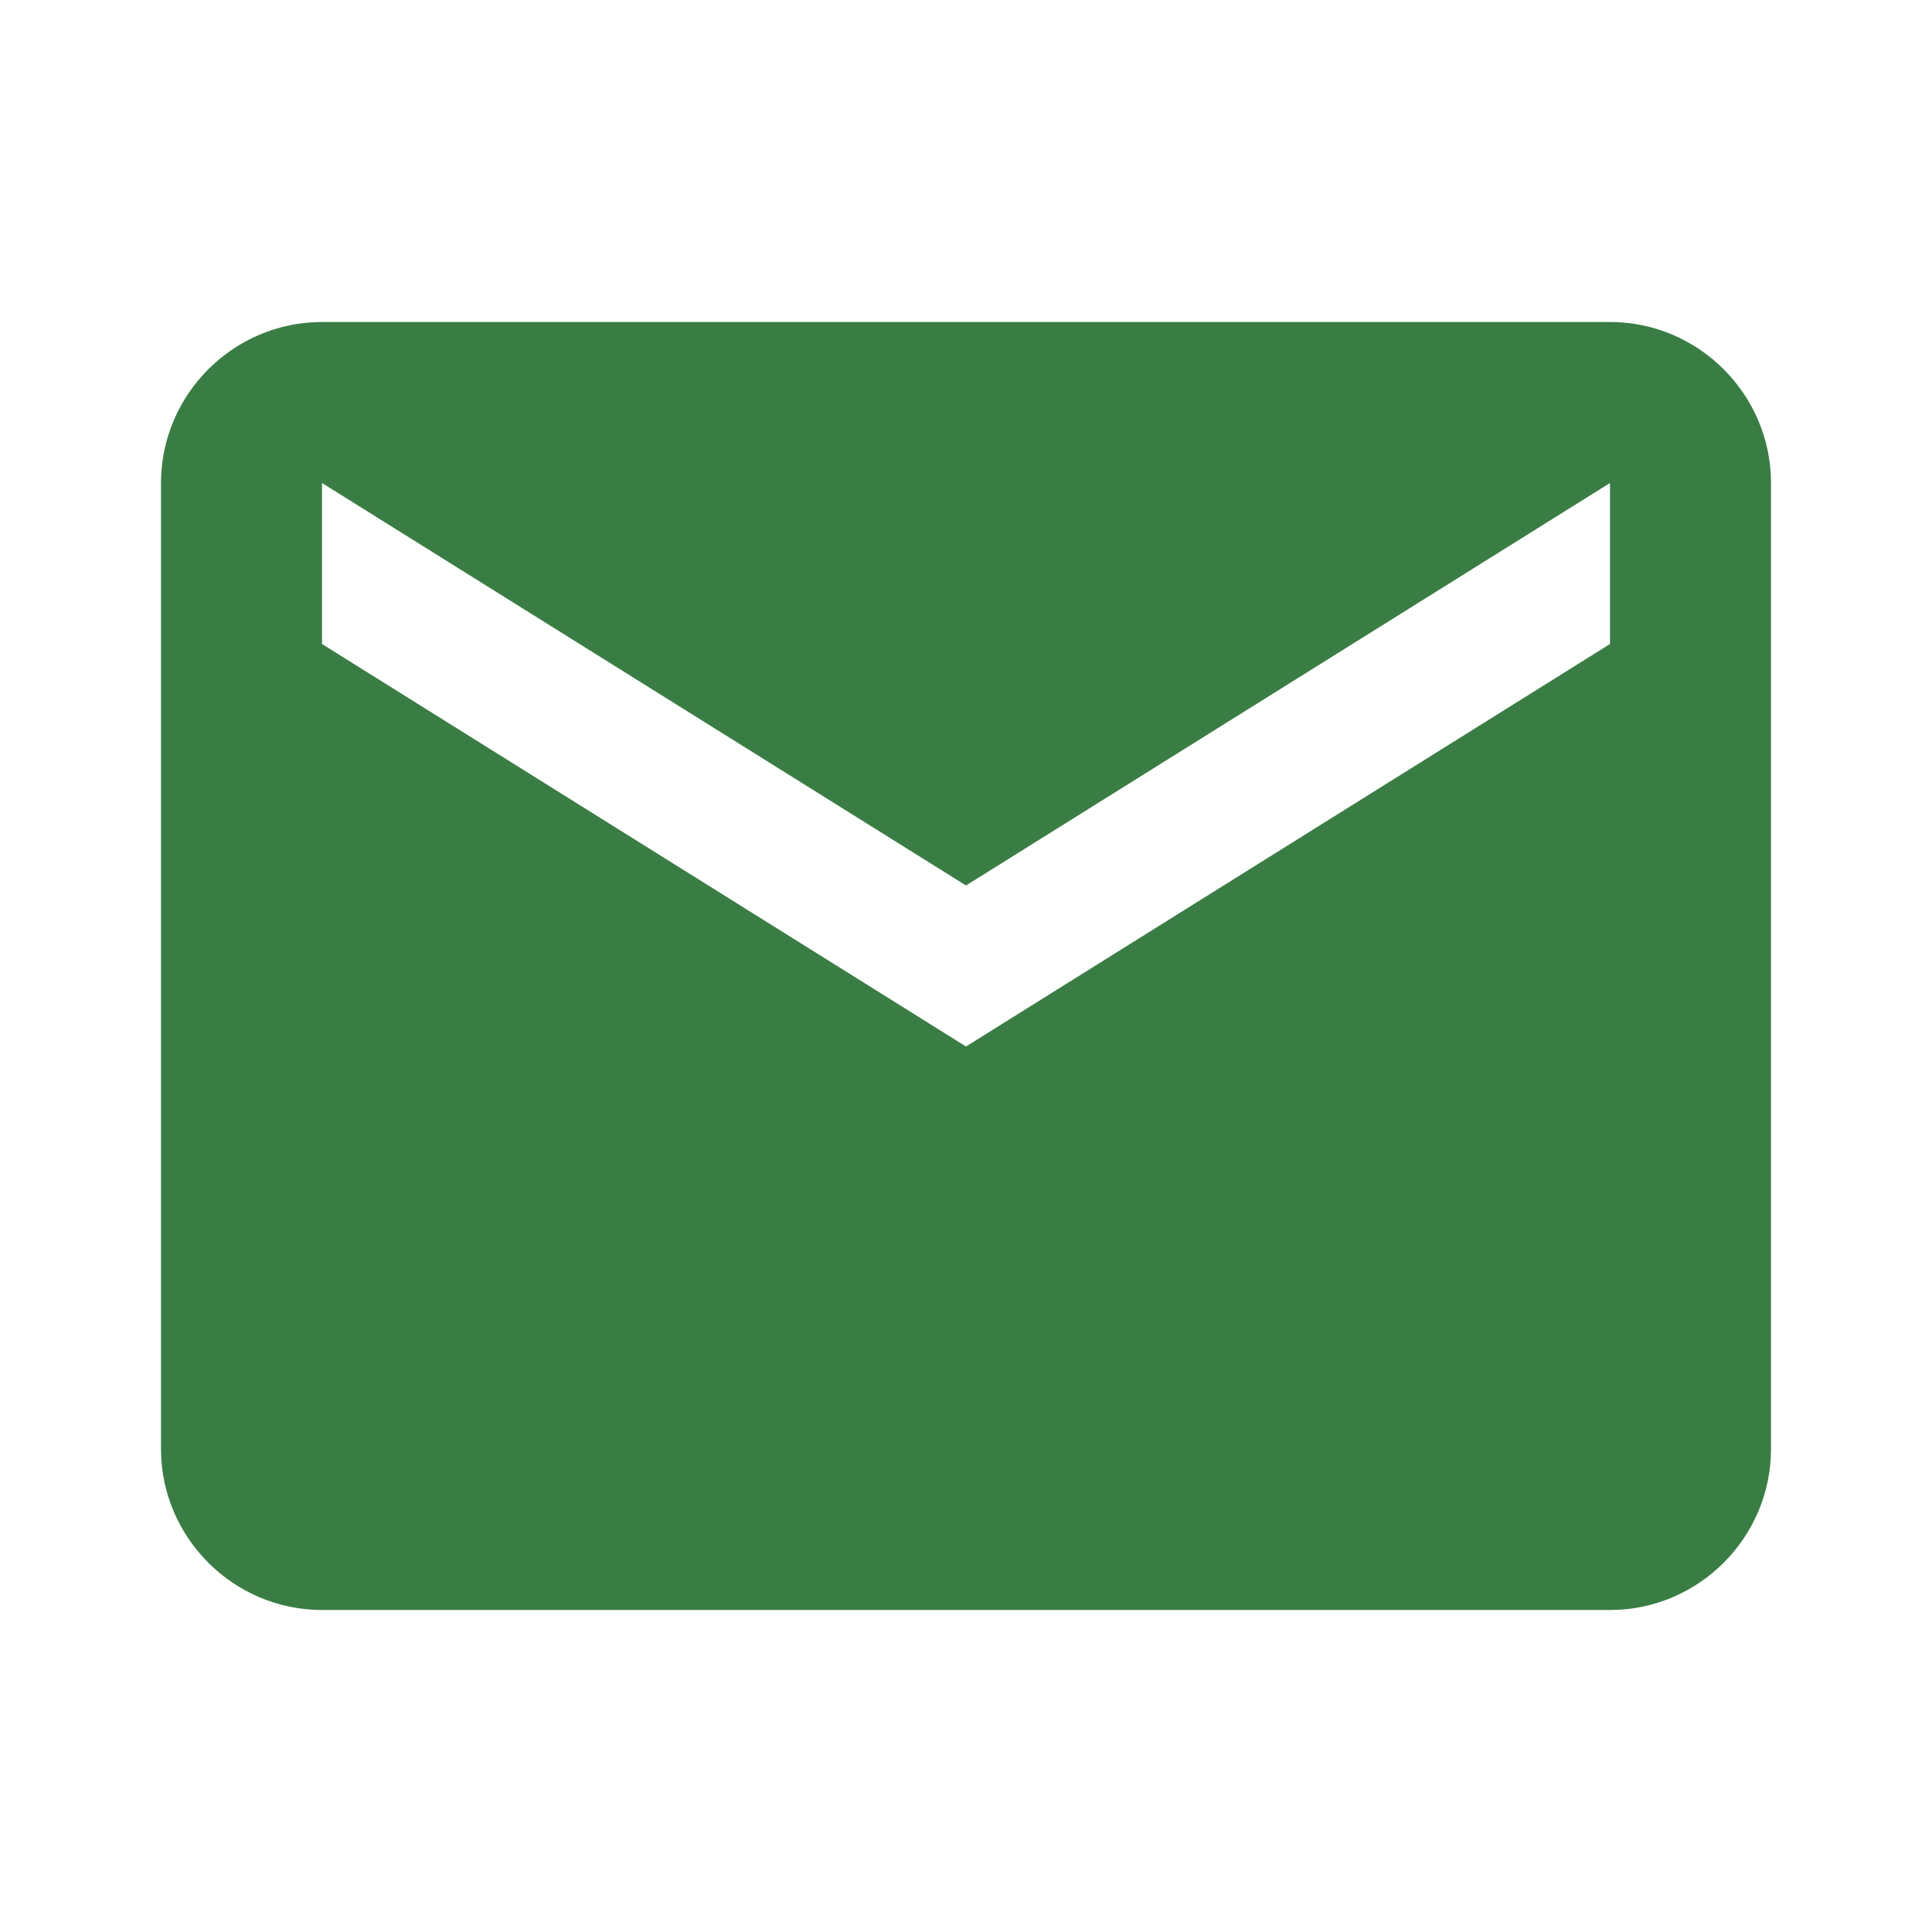 <svg xmlns="http://www.w3.org/2000/svg" width="24" height="24" viewBox="0 0 24 24">
  <path d="M20,4H4C2.9,4,2,4.9,2,6v12c0,1.1,0.9,2,2,2h16c1.1,0,2-0.9,2-2V6C22,4.9,21.1,4,20,4z M20,8l-8,5l-8-5V6l8,5l8-5V8z" fill="#3a7d44"/>
</svg>
